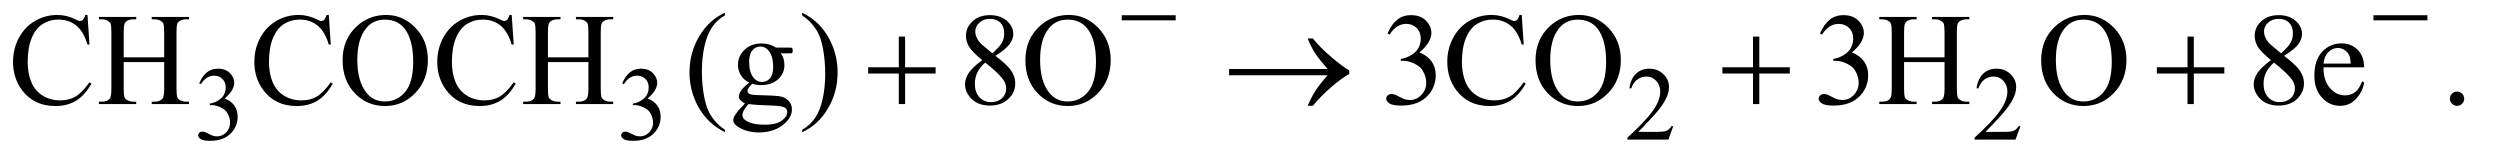 <?xml version="1.0" encoding="UTF-8"?>
<!DOCTYPE svg PUBLIC '-//W3C//DTD SVG 1.0//EN'
          'http://www.w3.org/TR/2001/REC-SVG-20010904/DTD/svg10.dtd'>
<svg stroke-dasharray="none" shape-rendering="auto" xmlns="http://www.w3.org/2000/svg" font-family="'Dialog'" text-rendering="auto" width="298" fill-opacity="1" color-interpolation="auto" color-rendering="auto" preserveAspectRatio="xMidYMid meet" font-size="12px" viewBox="0 0 298 19" fill="black" xmlns:xlink="http://www.w3.org/1999/xlink" stroke="black" image-rendering="auto" stroke-miterlimit="10" stroke-linecap="square" stroke-linejoin="miter" font-style="normal" stroke-width="1" height="19" stroke-dashoffset="0" font-weight="normal" stroke-opacity="1"
><!--Generated by the Batik Graphics2D SVG Generator--><defs id="genericDefs"
  /><g
  ><defs id="defs1"
    ><clipPath clipPathUnits="userSpaceOnUse" id="clipPath1"
      ><path d="M1.052 5.066 L189.687 5.066 L189.687 16.869 L1.052 16.869 L1.052 5.066 Z"
      /></clipPath
      ><clipPath clipPathUnits="userSpaceOnUse" id="clipPath2"
      ><path d="M33.614 161.864 L33.614 538.949 L6060.292 538.949 L6060.292 161.864 Z"
      /></clipPath
    ></defs
    ><g transform="scale(1.576,1.576) translate(-1.052,-5.066) matrix(0.031,0,0,0.031,0,0)"
    ><path d="M520 366.75 Q527.25 349.625 538.312 340.312 Q549.375 331 565.875 331 Q586.25 331 597.125 344.25 Q605.375 354.125 605.375 365.375 Q605.375 383.875 582.125 403.625 Q597.75 409.75 605.75 421.125 Q613.75 432.5 613.75 447.875 Q613.75 469.875 599.75 486 Q581.5 507 546.875 507 Q529.75 507 523.562 502.75 Q517.375 498.5 517.375 493.625 Q517.375 490 520.312 487.25 Q523.25 484.5 527.375 484.5 Q530.5 484.5 533.75 485.5 Q535.875 486.125 543.375 490.062 Q550.875 494 553.75 494.75 Q558.375 496.125 563.625 496.125 Q576.375 496.125 585.812 486.25 Q595.25 476.375 595.25 462.875 Q595.25 453 590.875 443.625 Q587.625 436.625 583.75 433 Q578.375 428 569 423.938 Q559.625 419.875 549.875 419.875 L545.875 419.875 L545.875 416.125 Q555.75 414.875 565.688 409 Q575.625 403.125 580.125 394.875 Q584.625 386.625 584.625 376.75 Q584.625 363.875 576.562 355.938 Q568.5 348 556.5 348 Q537.125 348 524.125 368.75 L520 366.75 ZM1552 366.75 Q1559.25 349.625 1570.312 340.312 Q1581.375 331 1597.875 331 Q1618.25 331 1629.125 344.25 Q1637.375 354.125 1637.375 365.375 Q1637.375 383.875 1614.125 403.625 Q1629.75 409.75 1637.75 421.125 Q1645.75 432.5 1645.75 447.875 Q1645.75 469.875 1631.75 486 Q1613.5 507 1578.875 507 Q1561.75 507 1555.562 502.75 Q1549.375 498.5 1549.375 493.625 Q1549.375 490 1552.312 487.25 Q1555.25 484.5 1559.375 484.5 Q1562.5 484.5 1565.75 485.5 Q1567.875 486.125 1575.375 490.062 Q1582.875 494 1585.75 494.75 Q1590.375 496.125 1595.625 496.125 Q1608.375 496.125 1617.812 486.25 Q1627.25 476.375 1627.25 462.875 Q1627.25 453 1622.875 443.625 Q1619.625 436.625 1615.75 433 Q1610.375 428 1601 423.938 Q1591.625 419.875 1581.875 419.875 L1577.875 419.875 L1577.875 416.125 Q1587.75 414.875 1597.688 409 Q1607.625 403.125 1612.125 394.875 Q1616.625 386.625 1616.625 376.75 Q1616.625 363.875 1608.562 355.938 Q1600.5 348 1588.5 348 Q1569.125 348 1556.125 368.75 L1552 366.75 ZM4116.375 471.375 L4104.5 504 L4004.5 504 L4004.5 499.375 Q4048.625 459.125 4066.625 433.625 Q4084.625 408.125 4084.625 387 Q4084.625 370.875 4074.75 360.5 Q4064.875 350.125 4051.125 350.125 Q4038.625 350.125 4028.688 357.438 Q4018.75 364.75 4014 378.875 L4009.375 378.875 Q4012.5 355.75 4025.438 343.375 Q4038.375 331 4057.75 331 Q4078.375 331 4092.188 344.25 Q4106 357.5 4106 375.5 Q4106 388.375 4100 401.25 Q4090.75 421.5 4070 444.125 Q4038.875 478.125 4031.125 485.125 L4075.375 485.125 Q4088.875 485.125 4094.312 484.125 Q4099.75 483.125 4104.125 480.062 Q4108.5 477 4111.75 471.375 L4116.375 471.375 ZM4963.375 471.375 L4951.5 504 L4851.5 504 L4851.5 499.375 Q4895.625 459.125 4913.625 433.625 Q4931.625 408.125 4931.625 387 Q4931.625 370.875 4921.75 360.5 Q4911.875 350.125 4898.125 350.125 Q4885.625 350.125 4875.688 357.438 Q4865.75 364.75 4861 378.875 L4856.375 378.875 Q4859.5 355.75 4872.438 343.375 Q4885.375 331 4904.75 331 Q4925.375 331 4939.188 344.25 Q4953 357.5 4953 375.5 Q4953 388.375 4947 401.25 Q4937.75 421.5 4917 444.125 Q4885.875 478.125 4878.125 485.125 L4922.375 485.125 Q4935.875 485.125 4941.312 484.125 Q4946.75 483.125 4951.125 480.062 Q4955.5 477 4958.75 471.375 L4963.375 471.375 Z" stroke="none" clip-path="url(#clipPath2)"
    /></g
    ><g transform="matrix(0.049,0,0,0.049,-1.658,-7.983)"
    ><path d="M246.656 199.281 L251.5 271.312 L246.656 271.312 Q236.969 238.969 219 224.75 Q201.031 210.531 175.875 210.531 Q154.781 210.531 137.75 221.234 Q120.719 231.938 110.953 255.375 Q101.188 278.812 101.188 313.656 Q101.188 342.406 110.406 363.5 Q119.625 384.594 138.141 395.844 Q156.656 407.094 180.406 407.094 Q201.031 407.094 216.812 398.266 Q232.594 389.438 251.5 363.188 L256.344 366.312 Q240.406 394.594 219.156 407.719 Q197.906 420.844 168.688 420.844 Q116.031 420.844 87.125 381.781 Q65.562 352.719 65.562 313.344 Q65.562 281.625 79.781 255.062 Q94 228.5 118.922 213.891 Q143.844 199.281 173.375 199.281 Q196.344 199.281 218.688 210.531 Q225.25 213.969 228.062 213.969 Q232.281 213.969 235.406 211 Q239.469 206.781 241.188 199.281 L246.656 199.281 ZM334.781 302.406 L433.219 302.406 L433.219 241.781 Q433.219 225.531 431.188 220.375 Q429.625 216.469 424.625 213.656 Q417.906 209.906 410.406 209.906 L402.906 209.906 L402.906 204.125 L493.531 204.125 L493.531 209.906 L486.031 209.906 Q478.531 209.906 471.812 213.5 Q466.812 216 465.016 221.078 Q463.219 226.156 463.219 241.781 L463.219 378.5 Q463.219 394.594 465.25 399.75 Q466.812 403.656 471.656 406.469 Q478.531 410.219 486.031 410.219 L493.531 410.219 L493.531 416 L402.906 416 L402.906 410.219 L410.406 410.219 Q423.375 410.219 429.312 402.562 Q433.219 397.562 433.219 378.5 L433.219 313.969 L334.781 313.969 L334.781 378.5 Q334.781 394.594 336.812 399.75 Q338.375 403.656 343.375 406.469 Q350.094 410.219 357.594 410.219 L365.25 410.219 L365.25 416 L274.469 416 L274.469 410.219 L281.969 410.219 Q295.094 410.219 301.031 402.562 Q304.781 397.562 304.781 378.5 L304.781 241.781 Q304.781 225.531 302.75 220.375 Q301.188 216.469 296.344 213.656 Q289.469 209.906 281.969 209.906 L274.469 209.906 L274.469 204.125 L365.25 204.125 L365.25 209.906 L357.594 209.906 Q350.094 209.906 343.375 213.5 Q338.531 216 336.656 221.078 Q334.781 226.156 334.781 241.781 L334.781 302.406 ZM833.656 199.281 L838.5 271.312 L833.656 271.312 Q823.969 238.969 806 224.75 Q788.031 210.531 762.875 210.531 Q741.781 210.531 724.75 221.234 Q707.719 231.938 697.953 255.375 Q688.188 278.812 688.188 313.656 Q688.188 342.406 697.406 363.5 Q706.625 384.594 725.141 395.844 Q743.656 407.094 767.406 407.094 Q788.031 407.094 803.812 398.266 Q819.594 389.438 838.5 363.188 L843.344 366.312 Q827.406 394.594 806.156 407.719 Q784.906 420.844 755.688 420.844 Q703.031 420.844 674.125 381.781 Q652.562 352.719 652.562 313.344 Q652.562 281.625 666.781 255.062 Q681 228.5 705.922 213.891 Q730.844 199.281 760.375 199.281 Q783.344 199.281 805.688 210.531 Q812.25 213.969 815.062 213.969 Q819.281 213.969 822.406 211 Q826.469 206.781 828.188 199.281 L833.656 199.281 ZM973.031 199.281 Q1014.281 199.281 1044.516 230.609 Q1074.75 261.938 1074.75 308.812 Q1074.75 357.094 1044.281 388.969 Q1013.812 420.844 970.531 420.844 Q926.781 420.844 897.016 389.75 Q867.25 358.656 867.25 309.281 Q867.25 258.812 901.625 226.938 Q931.469 199.281 973.031 199.281 ZM970.062 210.688 Q941.625 210.688 924.438 231.781 Q903.031 258.031 903.031 308.656 Q903.031 360.531 925.219 388.5 Q942.25 409.75 970.219 409.75 Q1000.062 409.75 1019.516 386.469 Q1038.969 363.188 1038.969 313.031 Q1038.969 258.656 1017.562 231.938 Q1000.375 210.688 970.062 210.688 ZM1278.656 199.281 L1283.5 271.312 L1278.656 271.312 Q1268.969 238.969 1251 224.75 Q1233.031 210.531 1207.875 210.531 Q1186.781 210.531 1169.75 221.234 Q1152.719 231.938 1142.953 255.375 Q1133.188 278.812 1133.188 313.656 Q1133.188 342.406 1142.406 363.5 Q1151.625 384.594 1170.141 395.844 Q1188.656 407.094 1212.406 407.094 Q1233.031 407.094 1248.812 398.266 Q1264.594 389.438 1283.5 363.188 L1288.344 366.312 Q1272.406 394.594 1251.156 407.719 Q1229.906 420.844 1200.688 420.844 Q1148.031 420.844 1119.125 381.781 Q1097.562 352.719 1097.562 313.344 Q1097.562 281.625 1111.781 255.062 Q1126 228.5 1150.922 213.891 Q1175.844 199.281 1205.375 199.281 Q1228.344 199.281 1250.688 210.531 Q1257.25 213.969 1260.062 213.969 Q1264.281 213.969 1267.406 211 Q1271.469 206.781 1273.188 199.281 L1278.656 199.281 ZM1366.781 302.406 L1465.219 302.406 L1465.219 241.781 Q1465.219 225.531 1463.188 220.375 Q1461.625 216.469 1456.625 213.656 Q1449.906 209.906 1442.406 209.906 L1434.906 209.906 L1434.906 204.125 L1525.531 204.125 L1525.531 209.906 L1518.031 209.906 Q1510.531 209.906 1503.812 213.5 Q1498.812 216 1497.016 221.078 Q1495.219 226.156 1495.219 241.781 L1495.219 378.5 Q1495.219 394.594 1497.25 399.75 Q1498.812 403.656 1503.656 406.469 Q1510.531 410.219 1518.031 410.219 L1525.531 410.219 L1525.531 416 L1434.906 416 L1434.906 410.219 L1442.406 410.219 Q1455.375 410.219 1461.312 402.562 Q1465.219 397.562 1465.219 378.5 L1465.219 313.969 L1366.781 313.969 L1366.781 378.5 Q1366.781 394.594 1368.812 399.75 Q1370.375 403.656 1375.375 406.469 Q1382.094 410.219 1389.594 410.219 L1397.25 410.219 L1397.25 416 L1306.469 416 L1306.469 410.219 L1313.969 410.219 Q1327.094 410.219 1333.031 402.562 Q1336.781 397.562 1336.781 378.5 L1336.781 241.781 Q1336.781 225.531 1334.75 220.375 Q1333.188 216.469 1328.344 213.656 Q1321.469 209.906 1313.969 209.906 L1306.469 209.906 L1306.469 204.125 L1397.25 204.125 L1397.25 209.906 L1389.594 209.906 Q1382.094 209.906 1375.375 213.5 Q1370.531 216 1368.656 221.078 Q1366.781 226.156 1366.781 241.781 L1366.781 302.406 ZM1797.375 478.656 L1797.375 484.438 Q1773.781 472.562 1758 456.625 Q1735.5 433.969 1723.312 403.188 Q1711.125 372.406 1711.125 339.281 Q1711.125 290.844 1735.031 250.922 Q1758.938 211 1797.375 193.812 L1797.375 200.375 Q1778.156 211 1765.812 229.438 Q1753.469 247.875 1747.375 276.156 Q1741.281 304.438 1741.281 335.219 Q1741.281 368.656 1746.438 396 Q1750.5 417.562 1756.281 430.609 Q1762.062 443.656 1771.828 455.688 Q1781.594 467.719 1797.375 478.656 ZM1856.281 363.812 Q1843.156 357.406 1836.125 345.922 Q1829.094 334.438 1829.094 320.531 Q1829.094 299.281 1845.109 283.969 Q1861.125 268.656 1886.125 268.656 Q1906.594 268.656 1921.594 278.656 L1951.906 278.656 Q1958.625 278.656 1959.719 279.047 Q1960.812 279.438 1961.281 280.375 Q1962.219 281.781 1962.219 285.375 Q1962.219 289.438 1961.438 291 Q1960.969 291.781 1959.797 292.25 Q1958.625 292.719 1951.906 292.719 L1933.312 292.719 Q1942.062 303.969 1942.062 321.469 Q1942.062 341.469 1926.75 355.688 Q1911.438 369.906 1885.656 369.906 Q1875.031 369.906 1863.938 366.781 Q1857.062 372.719 1854.641 377.172 Q1852.219 381.625 1852.219 384.75 Q1852.219 387.406 1854.797 389.906 Q1857.375 392.406 1864.875 393.5 Q1869.25 394.125 1886.75 394.594 Q1918.938 395.375 1928.469 396.781 Q1943 398.812 1951.672 407.562 Q1960.344 416.312 1960.344 429.125 Q1960.344 446.781 1943.781 462.25 Q1919.406 485.062 1880.188 485.062 Q1850.031 485.062 1829.25 471.469 Q1817.531 463.656 1817.531 455.219 Q1817.531 451.469 1819.25 447.719 Q1821.906 441.938 1830.188 431.625 Q1831.281 430.219 1846.125 414.75 Q1838 409.906 1834.641 406.078 Q1831.281 402.25 1831.281 397.406 Q1831.281 391.938 1835.734 384.594 Q1840.188 377.25 1856.281 363.812 ZM1883.469 276.156 Q1871.906 276.156 1864.094 285.375 Q1856.281 294.594 1856.281 313.656 Q1856.281 338.344 1866.906 351.938 Q1875.031 362.25 1887.531 362.25 Q1899.406 362.25 1907.062 353.344 Q1914.719 344.438 1914.719 325.375 Q1914.719 300.531 1903.938 286.469 Q1895.969 276.156 1883.469 276.156 ZM1854.719 416 Q1847.375 423.969 1843.625 430.844 Q1839.875 437.719 1839.875 443.5 Q1839.875 451 1848.938 456.625 Q1864.562 466.312 1894.094 466.312 Q1922.219 466.312 1935.578 456.391 Q1948.938 446.469 1948.938 435.219 Q1948.938 427.094 1940.969 423.656 Q1932.844 420.219 1908.781 419.594 Q1873.625 418.656 1854.719 416 ZM1985.188 200.375 L1985.188 193.812 Q2008.938 205.531 2024.719 221.469 Q2047.062 244.281 2059.25 274.984 Q2071.438 305.688 2071.438 338.969 Q2071.438 387.406 2047.609 427.328 Q2023.781 467.25 1985.188 484.438 L1985.188 478.656 Q2004.406 467.875 2016.828 449.516 Q2029.25 431.156 2035.266 402.797 Q2041.281 374.438 2041.281 343.656 Q2041.281 310.375 2036.125 282.875 Q2032.219 261.312 2026.359 248.344 Q2020.5 235.375 2010.812 223.344 Q2001.125 211.312 1985.188 200.375 ZM2423.406 309.281 Q2398.25 288.656 2390.984 276.156 Q2383.719 263.656 2383.719 250.219 Q2383.719 229.594 2399.656 214.672 Q2415.594 199.75 2442 199.75 Q2467.625 199.75 2483.25 213.656 Q2498.875 227.562 2498.875 245.375 Q2498.875 257.25 2490.438 269.594 Q2482 281.938 2455.281 298.656 Q2482.781 319.906 2491.688 332.094 Q2503.562 348.031 2503.562 365.688 Q2503.562 388.031 2486.531 403.891 Q2469.5 419.75 2441.844 419.75 Q2411.688 419.75 2394.812 400.844 Q2381.375 385.688 2381.375 367.719 Q2381.375 353.656 2390.828 339.828 Q2400.281 326 2423.406 309.281 ZM2447.938 292.562 Q2466.688 275.688 2471.688 265.922 Q2476.688 256.156 2476.688 243.812 Q2476.688 227.406 2467.469 218.109 Q2458.25 208.812 2442.312 208.812 Q2426.375 208.812 2416.375 218.031 Q2406.375 227.25 2406.375 239.594 Q2406.375 247.719 2410.516 255.844 Q2414.656 263.969 2422.312 271.312 L2447.938 292.562 ZM2430.75 315.219 Q2417.781 326.156 2411.531 339.047 Q2405.281 351.938 2405.281 366.938 Q2405.281 387.094 2416.297 399.203 Q2427.312 411.312 2444.344 411.312 Q2461.219 411.312 2471.375 401.781 Q2481.531 392.25 2481.531 378.656 Q2481.531 367.406 2475.594 358.5 Q2464.5 341.938 2430.75 315.219 ZM2634.031 199.281 Q2675.281 199.281 2705.516 230.609 Q2735.75 261.938 2735.75 308.812 Q2735.75 357.094 2705.281 388.969 Q2674.812 420.844 2631.531 420.844 Q2587.781 420.844 2558.016 389.75 Q2528.25 358.656 2528.25 309.281 Q2528.25 258.812 2562.625 226.938 Q2592.469 199.281 2634.031 199.281 ZM2631.062 210.688 Q2602.625 210.688 2585.438 231.781 Q2564.031 258.031 2564.031 308.656 Q2564.031 360.531 2586.219 388.5 Q2603.25 409.75 2631.219 409.75 Q2661.062 409.75 2680.516 386.469 Q2699.969 363.188 2699.969 313.031 Q2699.969 258.656 2678.562 231.938 Q2661.375 210.688 2631.062 210.688 ZM3409.25 244.438 Q3418.312 223.031 3432.141 211.391 Q3445.969 199.75 3466.594 199.75 Q3492.062 199.75 3505.656 216.312 Q3515.969 228.656 3515.969 242.719 Q3515.969 265.844 3486.906 290.531 Q3506.438 298.188 3516.438 312.406 Q3526.438 326.625 3526.438 345.844 Q3526.438 373.344 3508.938 393.5 Q3486.125 419.75 3442.844 419.75 Q3421.438 419.75 3413.703 414.438 Q3405.969 409.125 3405.969 403.031 Q3405.969 398.5 3409.641 395.062 Q3413.312 391.625 3418.469 391.625 Q3422.375 391.625 3426.438 392.875 Q3429.094 393.656 3438.469 398.578 Q3447.844 403.5 3451.438 404.438 Q3457.219 406.156 3463.781 406.156 Q3479.719 406.156 3491.516 393.812 Q3503.312 381.469 3503.312 364.594 Q3503.312 352.25 3497.844 340.531 Q3493.781 331.781 3488.938 327.25 Q3482.219 321 3470.5 315.922 Q3458.781 310.844 3446.594 310.844 L3441.594 310.844 L3441.594 306.156 Q3453.938 304.594 3466.359 297.25 Q3478.781 289.906 3484.406 279.594 Q3490.031 269.281 3490.031 256.938 Q3490.031 240.844 3479.953 230.922 Q3469.875 221 3454.875 221 Q3430.656 221 3414.406 246.938 L3409.25 244.438 ZM3735.656 199.281 L3740.5 271.312 L3735.656 271.312 Q3725.969 238.969 3708 224.75 Q3690.031 210.531 3664.875 210.531 Q3643.781 210.531 3626.75 221.234 Q3609.719 231.938 3599.953 255.375 Q3590.188 278.812 3590.188 313.656 Q3590.188 342.406 3599.406 363.5 Q3608.625 384.594 3627.141 395.844 Q3645.656 407.094 3669.406 407.094 Q3690.031 407.094 3705.812 398.266 Q3721.594 389.438 3740.5 363.188 L3745.344 366.312 Q3729.406 394.594 3708.156 407.719 Q3686.906 420.844 3657.688 420.844 Q3605.031 420.844 3576.125 381.781 Q3554.562 352.719 3554.562 313.344 Q3554.562 281.625 3568.781 255.062 Q3583 228.5 3607.922 213.891 Q3632.844 199.281 3662.375 199.281 Q3685.344 199.281 3707.688 210.531 Q3714.25 213.969 3717.062 213.969 Q3721.281 213.969 3724.406 211 Q3728.469 206.781 3730.188 199.281 L3735.656 199.281 ZM3875.031 199.281 Q3916.281 199.281 3946.516 230.609 Q3976.75 261.938 3976.75 308.812 Q3976.75 357.094 3946.281 388.969 Q3915.812 420.844 3872.531 420.844 Q3828.781 420.844 3799.016 389.75 Q3769.25 358.656 3769.25 309.281 Q3769.25 258.812 3803.625 226.938 Q3833.469 199.281 3875.031 199.281 ZM3872.062 210.688 Q3843.625 210.688 3826.438 231.781 Q3805.031 258.031 3805.031 308.656 Q3805.031 360.531 3827.219 388.5 Q3844.25 409.75 3872.219 409.75 Q3902.062 409.75 3921.516 386.469 Q3940.969 363.188 3940.969 313.031 Q3940.969 258.656 3919.562 231.938 Q3902.375 210.688 3872.062 210.688 ZM4461.25 244.438 Q4470.312 223.031 4484.141 211.391 Q4497.969 199.75 4518.594 199.75 Q4544.062 199.75 4557.656 216.312 Q4567.969 228.656 4567.969 242.719 Q4567.969 265.844 4538.906 290.531 Q4558.438 298.188 4568.438 312.406 Q4578.438 326.625 4578.438 345.844 Q4578.438 373.344 4560.938 393.5 Q4538.125 419.75 4494.844 419.75 Q4473.438 419.75 4465.703 414.438 Q4457.969 409.125 4457.969 403.031 Q4457.969 398.5 4461.641 395.062 Q4465.312 391.625 4470.469 391.625 Q4474.375 391.625 4478.438 392.875 Q4481.094 393.656 4490.469 398.578 Q4499.844 403.5 4503.438 404.438 Q4509.219 406.156 4515.781 406.156 Q4531.719 406.156 4543.516 393.812 Q4555.312 381.469 4555.312 364.594 Q4555.312 352.25 4549.844 340.531 Q4545.781 331.781 4540.938 327.25 Q4534.219 321 4522.5 315.922 Q4510.781 310.844 4498.594 310.844 L4493.594 310.844 L4493.594 306.156 Q4505.938 304.594 4518.359 297.25 Q4530.781 289.906 4536.406 279.594 Q4542.031 269.281 4542.031 256.938 Q4542.031 240.844 4531.953 230.922 Q4521.875 221 4506.875 221 Q4482.656 221 4466.406 246.938 L4461.25 244.438 ZM4665.781 302.406 L4764.219 302.406 L4764.219 241.781 Q4764.219 225.531 4762.188 220.375 Q4760.625 216.469 4755.625 213.656 Q4748.906 209.906 4741.406 209.906 L4733.906 209.906 L4733.906 204.125 L4824.531 204.125 L4824.531 209.906 L4817.031 209.906 Q4809.531 209.906 4802.812 213.5 Q4797.812 216 4796.016 221.078 Q4794.219 226.156 4794.219 241.781 L4794.219 378.5 Q4794.219 394.594 4796.25 399.75 Q4797.812 403.656 4802.656 406.469 Q4809.531 410.219 4817.031 410.219 L4824.531 410.219 L4824.531 416 L4733.906 416 L4733.906 410.219 L4741.406 410.219 Q4754.375 410.219 4760.312 402.562 Q4764.219 397.562 4764.219 378.5 L4764.219 313.969 L4665.781 313.969 L4665.781 378.5 Q4665.781 394.594 4667.812 399.75 Q4669.375 403.656 4674.375 406.469 Q4681.094 410.219 4688.594 410.219 L4696.25 410.219 L4696.25 416 L4605.469 416 L4605.469 410.219 L4612.969 410.219 Q4626.094 410.219 4632.031 402.562 Q4635.781 397.562 4635.781 378.5 L4635.781 241.781 Q4635.781 225.531 4633.75 220.375 Q4632.188 216.469 4627.344 213.656 Q4620.469 209.906 4612.969 209.906 L4605.469 209.906 L4605.469 204.125 L4696.25 204.125 L4696.25 209.906 L4688.594 209.906 Q4681.094 209.906 4674.375 213.5 Q4669.531 216 4667.656 221.078 Q4665.781 226.156 4665.781 241.781 L4665.781 302.406 ZM5105.031 199.281 Q5146.281 199.281 5176.516 230.609 Q5206.75 261.938 5206.75 308.812 Q5206.75 357.094 5176.281 388.969 Q5145.812 420.844 5102.531 420.844 Q5058.781 420.844 5029.016 389.75 Q4999.25 358.656 4999.25 309.281 Q4999.25 258.812 5033.625 226.938 Q5063.469 199.281 5105.031 199.281 ZM5102.062 210.688 Q5073.625 210.688 5056.438 231.781 Q5035.031 258.031 5035.031 308.656 Q5035.031 360.531 5057.219 388.5 Q5074.25 409.75 5102.219 409.75 Q5132.062 409.75 5151.516 386.469 Q5170.969 363.188 5170.969 313.031 Q5170.969 258.656 5149.562 231.938 Q5132.375 210.688 5102.062 210.688 ZM5558.406 309.281 Q5533.25 288.656 5525.984 276.156 Q5518.719 263.656 5518.719 250.219 Q5518.719 229.594 5534.656 214.672 Q5550.594 199.75 5577 199.75 Q5602.625 199.75 5618.25 213.656 Q5633.875 227.562 5633.875 245.375 Q5633.875 257.25 5625.438 269.594 Q5617 281.938 5590.281 298.656 Q5617.781 319.906 5626.688 332.094 Q5638.562 348.031 5638.562 365.688 Q5638.562 388.031 5621.531 403.891 Q5604.5 419.75 5576.844 419.75 Q5546.688 419.75 5529.812 400.844 Q5516.375 385.688 5516.375 367.719 Q5516.375 353.656 5525.828 339.828 Q5535.281 326 5558.406 309.281 ZM5582.938 292.562 Q5601.688 275.688 5606.688 265.922 Q5611.688 256.156 5611.688 243.812 Q5611.688 227.406 5602.469 218.109 Q5593.25 208.812 5577.312 208.812 Q5561.375 208.812 5551.375 218.031 Q5541.375 227.25 5541.375 239.594 Q5541.375 247.719 5545.516 255.844 Q5549.656 263.969 5557.312 271.312 L5582.938 292.562 ZM5565.75 315.219 Q5552.781 326.156 5546.531 339.047 Q5540.281 351.938 5540.281 366.938 Q5540.281 387.094 5551.297 399.203 Q5562.312 411.312 5579.344 411.312 Q5596.219 411.312 5606.375 401.781 Q5616.531 392.25 5616.531 378.656 Q5616.531 367.406 5610.594 358.5 Q5599.5 341.938 5565.75 315.219 ZM5686.062 326.781 Q5685.906 358.656 5701.531 376.781 Q5717.156 394.906 5738.25 394.906 Q5752.312 394.906 5762.703 387.172 Q5773.094 379.438 5780.125 360.688 L5784.969 363.812 Q5781.688 385.219 5765.906 402.797 Q5750.125 420.375 5726.375 420.375 Q5700.594 420.375 5682.234 400.297 Q5663.875 380.219 5663.875 346.312 Q5663.875 309.594 5682.703 289.047 Q5701.531 268.5 5729.969 268.5 Q5754.031 268.5 5769.5 284.359 Q5784.969 300.219 5784.969 326.781 L5686.062 326.781 ZM5686.062 317.719 L5752.312 317.719 Q5751.531 303.969 5749.031 298.344 Q5745.125 289.594 5737.391 284.594 Q5729.656 279.594 5721.219 279.594 Q5708.25 279.594 5698.016 289.672 Q5687.781 299.75 5686.062 317.719 ZM6011 385.688 Q6018.344 385.688 6023.344 390.766 Q6028.344 395.844 6028.344 403.031 Q6028.344 410.219 6023.266 415.297 Q6018.188 420.375 6011 420.375 Q6003.812 420.375 5998.734 415.297 Q5993.656 410.219 5993.656 403.031 Q5993.656 395.688 5998.734 390.688 Q6003.812 385.688 6011 385.688 Z" stroke="none" clip-path="url(#clipPath2)"
    /></g
    ><g transform="matrix(0.049,0,0,0.049,-1.658,-7.983)"
    ><path d="M2762.625 200 L2893.875 200 L2893.875 212.375 L2762.625 212.375 L2762.625 200 ZM5807.625 200 L5938.875 200 L5938.875 212.375 L5807.625 212.375 L5807.625 200 Z" stroke="none" clip-path="url(#clipPath2)"
    /></g
    ><g transform="matrix(0.049,0,0,0.049,-1.658,-7.983)"
    ><path d="M2220.312 251.938 L2235.625 251.938 L2235.625 326.625 L2309.844 326.625 L2309.844 341.781 L2235.625 341.781 L2235.625 416 L2220.312 416 L2220.312 341.781 L2145.781 341.781 L2145.781 326.625 L2220.312 326.625 L2220.312 251.938 ZM3263.406 346 L3023.719 346 L3023.719 330.844 L3263.406 330.844 Q3241.219 305.219 3232.312 291.234 Q3223.406 277.25 3214.969 256.469 L3227.469 256.469 Q3245.75 278.969 3272.938 302.094 Q3300.125 325.219 3316.062 334.281 L3316.062 343.031 Q3295.281 354.594 3270.672 376.156 Q3246.062 397.719 3227.469 420.375 L3214.969 420.375 Q3223.875 399.281 3233.25 384.594 Q3242.625 369.906 3263.406 346 ZM4298.312 251.938 L4313.625 251.938 L4313.625 326.625 L4387.844 326.625 L4387.844 341.781 L4313.625 341.781 L4313.625 416 L4298.312 416 L4298.312 341.781 L4223.781 341.781 L4223.781 326.625 L4298.312 326.625 L4298.312 251.938 ZM5355.312 251.938 L5370.625 251.938 L5370.625 326.625 L5444.844 326.625 L5444.844 341.781 L5370.625 341.781 L5370.625 416 L5355.312 416 L5355.312 341.781 L5280.781 341.781 L5280.781 326.625 L5355.312 326.625 L5355.312 251.938 Z" stroke="none" clip-path="url(#clipPath2)"
    /></g
  ></g
></svg
>
